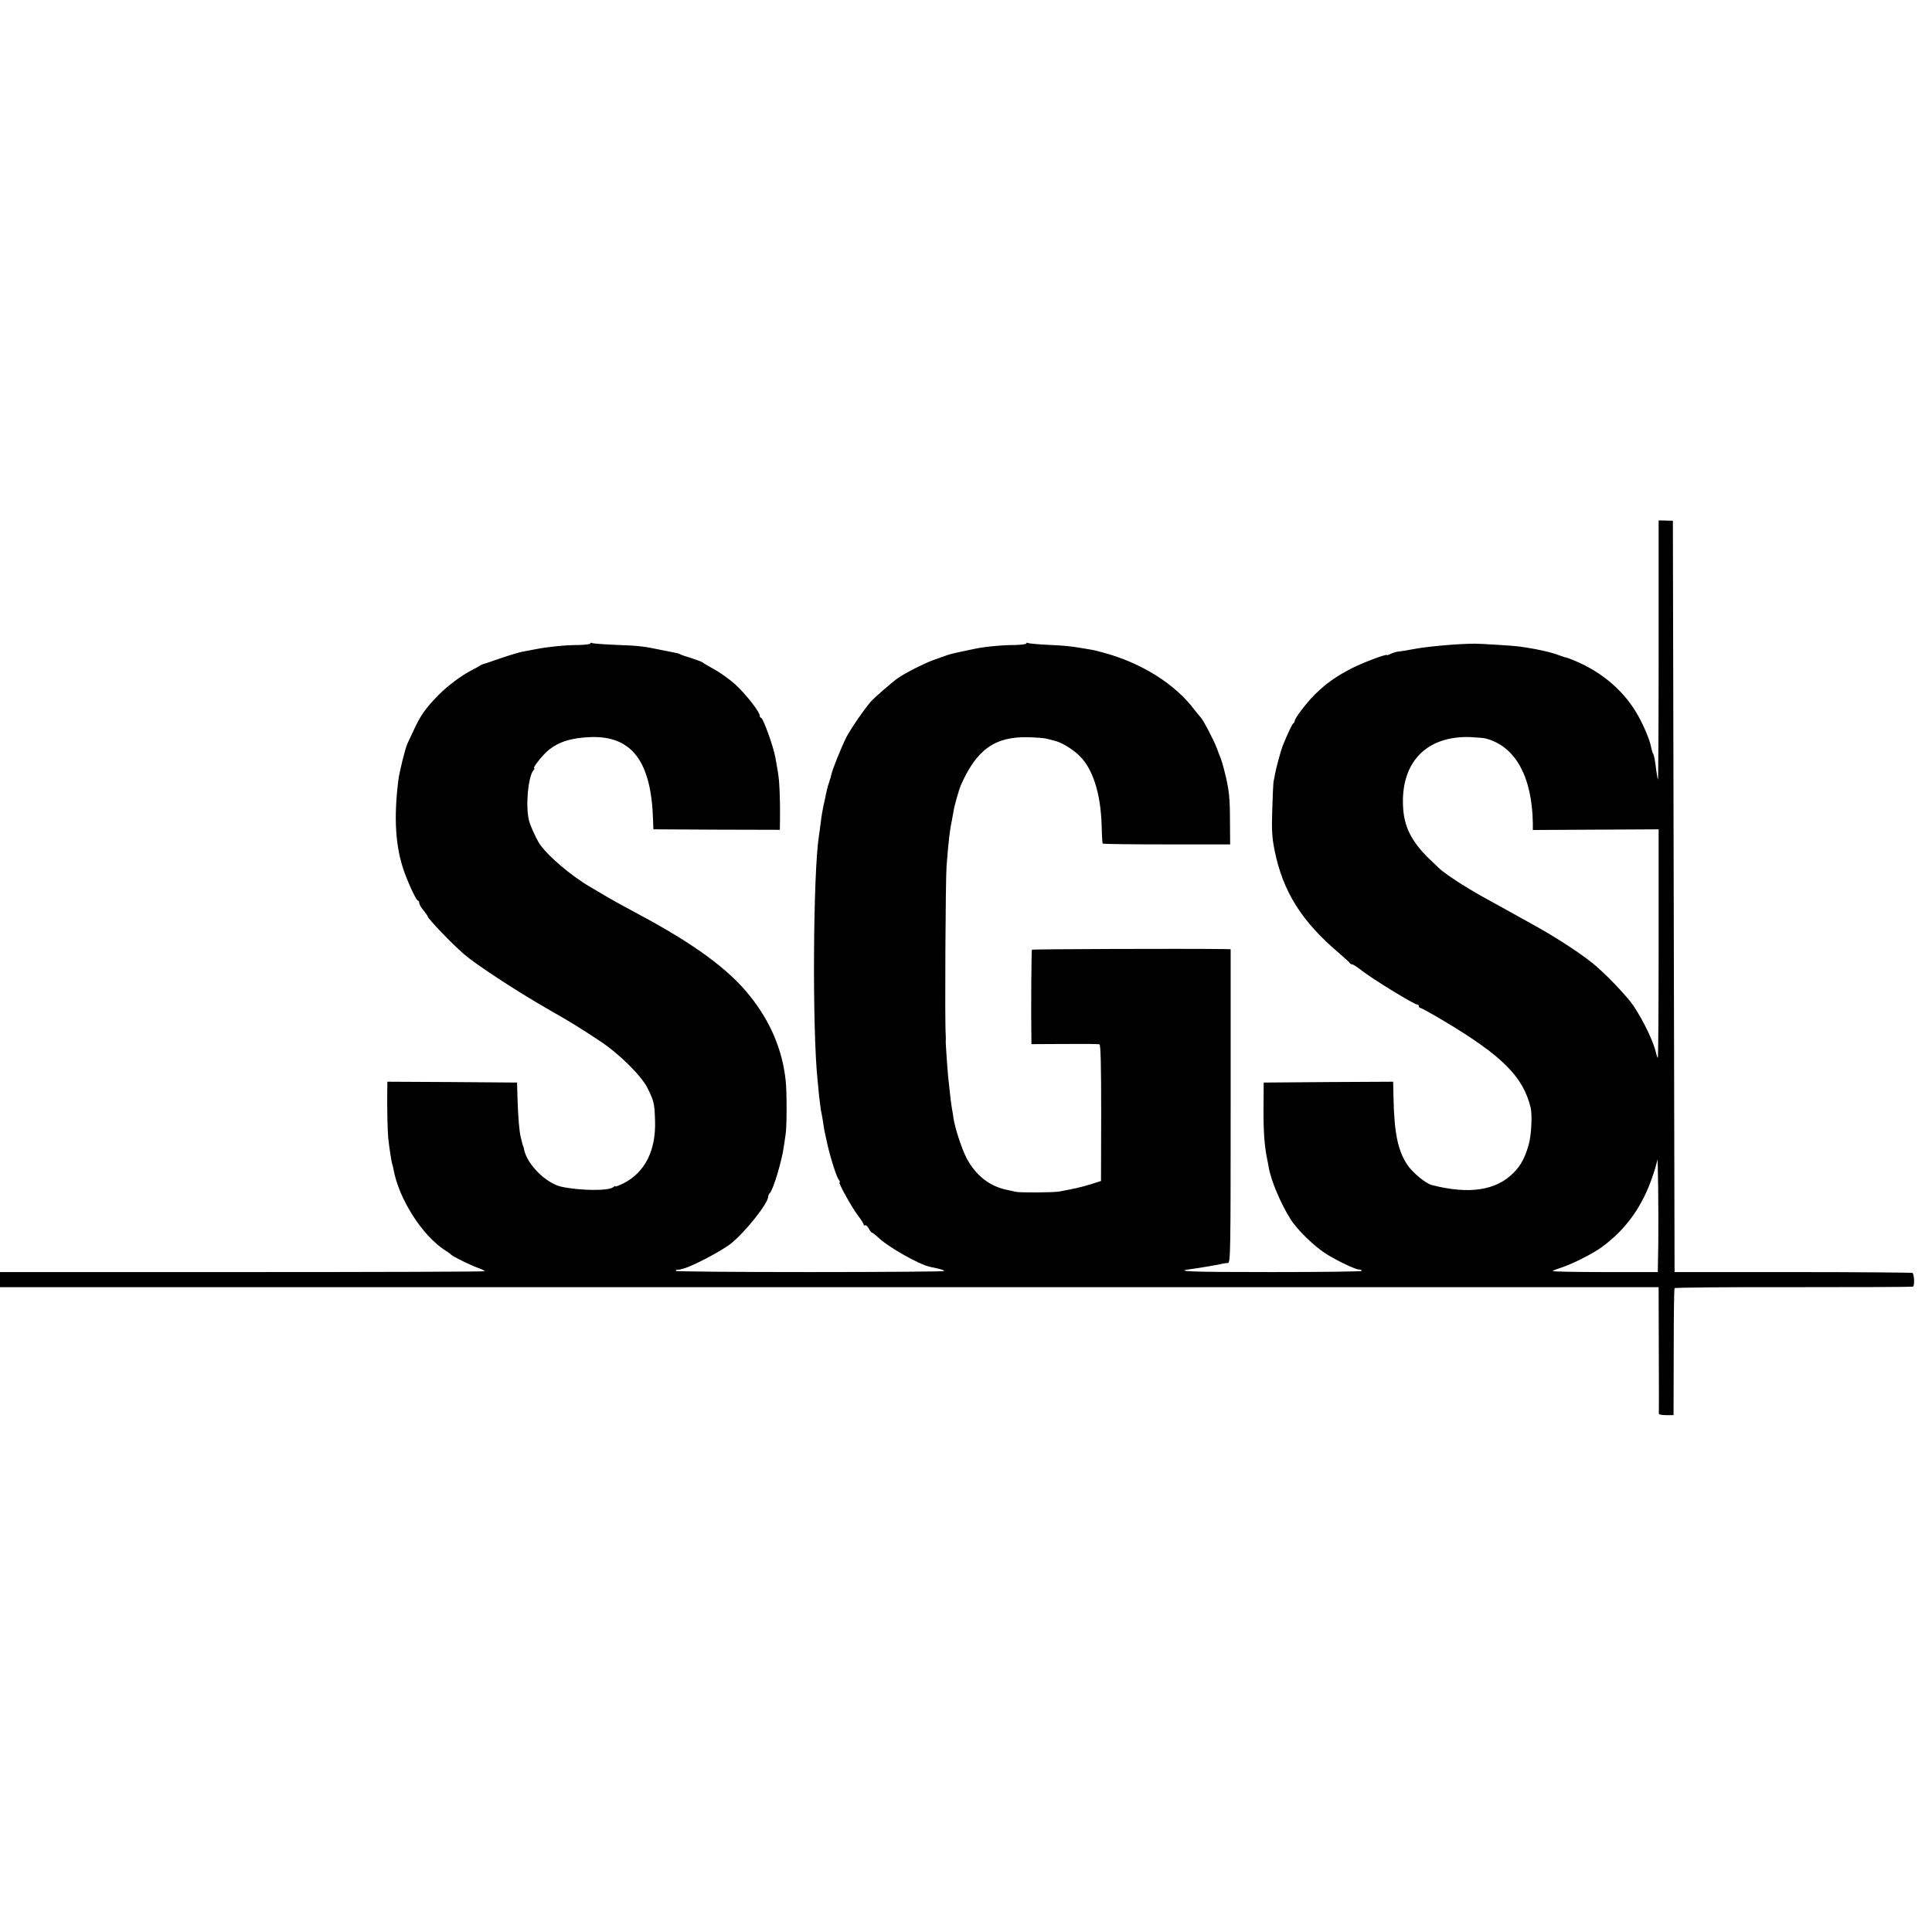 <?xml version="1.0" standalone="no"?>
<!DOCTYPE svg PUBLIC "-//W3C//DTD SVG 20010904//EN"
 "http://www.w3.org/TR/2001/REC-SVG-20010904/DTD/svg10.dtd">
<svg version="1.0" xmlns="http://www.w3.org/2000/svg"
 width="1152pt" height="1152pt" viewBox="0 0 1152 1152"
 preserveAspectRatio="xMidYMid meet">
<g transform="translate(0,1152) scale(0.1,-0.1)"
fill="#000000" stroke="none">
<path d="M9890 7642 c0 -426 -2 -773 -4 -771 -2 2 -6 27 -10 54 -7 61 -13 93
-20 103 -3 5 -7 19 -10 33 -8 48 -50 145 -89 210 -87 146 -230 260 -402 323
-11 4 -21 7 -22 7 -2 -1 -20 6 -40 13 -50 19 -143 39 -242 52 -29 4 -227 16
-256 16 -113 -1 -289 -17 -375 -34 -30 -6 -67 -12 -81 -13 -14 -1 -35 -8 -47
-14 -12 -6 -22 -9 -22 -7 0 9 -140 -44 -204 -76 -98 -50 -155 -90 -226 -159
-45 -44 -120 -142 -120 -157 0 -5 -3 -12 -7 -14 -7 -3 -29 -49 -64 -133 -4
-11 -15 -45 -23 -75 -14 -51 -20 -77 -32 -140 -2 -14 -6 -91 -8 -172 -4 -119
-1 -166 15 -243 49 -241 161 -420 381 -606 34 -30 65 -57 66 -61 2 -5 8 -8 14
-8 6 0 29 -15 52 -33 61 -49 318 -207 337 -207 5 0 9 -4 9 -10 0 -5 4 -10 9
-10 6 0 67 -34 138 -76 352 -210 475 -334 520 -519 10 -45 4 -167 -12 -221
-23 -80 -47 -124 -92 -169 -104 -104 -265 -128 -486 -71 -37 10 -113 73 -145
120 -57 85 -79 191 -83 404 l-2 92 -386 -2 -386 -3 -1 -150 c-1 -134 5 -224
21 -304 3 -14 8 -37 10 -51 12 -76 72 -218 131 -311 38 -61 140 -160 209 -204
68 -43 177 -95 200 -95 8 0 15 -3 15 -8 0 -4 -243 -7 -539 -7 -495 0 -593 4
-471 19 45 6 152 24 180 31 8 2 23 4 32 4 15 1 16 70 16 936 l0 935 -41 1
c-251 3 -1140 0 -1144 -4 -3 -4 -6 -366 -3 -537 l0 -26 198 1 c108 1 202 0
208 -2 7 -3 10 -129 10 -410 l-1 -405 -60 -19 c-54 -17 -98 -27 -190 -44 -32
-6 -230 -7 -255 -2 -8 2 -33 7 -55 12 -104 21 -186 85 -242 190 -28 54 -70
182 -78 239 -1 12 -5 35 -8 51 -5 27 -11 74 -23 190 -6 64 -15 199 -15 215 1
8 1 26 0 40 -6 74 -1 929 5 1005 12 156 20 221 33 280 3 17 7 39 9 50 4 29 32
126 42 150 94 215 204 294 402 289 47 -1 95 -5 108 -8 12 -3 31 -8 43 -11 45
-9 111 -49 154 -90 82 -80 128 -225 134 -420 1 -55 4 -102 6 -105 2 -3 173 -5
382 -5 l378 0 -1 135 c0 147 -5 194 -35 310 -6 25 -15 54 -19 65 -4 11 -16 40
-25 65 -16 44 -82 170 -94 180 -3 3 -19 23 -36 44 -117 158 -322 286 -555 347
-57 15 -56 14 -110 23 -85 14 -105 16 -213 21 -60 3 -113 8 -118 11 -5 3 -9 2
-9 -3 0 -4 -30 -8 -68 -9 -80 0 -188 -11 -246 -24 -22 -5 -52 -11 -66 -14 -49
-10 -86 -19 -110 -29 -8 -3 -37 -13 -65 -23 -57 -21 -164 -75 -209 -106 -33
-22 -144 -119 -163 -141 -46 -54 -121 -164 -147 -214 -31 -63 -85 -196 -90
-226 -3 -12 -5 -23 -7 -24 -1 -2 -2 -6 -3 -10 -1 -5 -5 -17 -9 -28 -3 -11 -8
-31 -11 -45 -2 -14 -9 -45 -15 -70 -5 -25 -13 -67 -16 -95 -3 -27 -9 -68 -12
-90 -35 -220 -40 -1159 -8 -1455 2 -19 6 -62 9 -96 4 -33 9 -71 11 -85 3 -13
8 -40 11 -59 9 -62 12 -74 28 -145 20 -87 55 -196 69 -212 5 -7 7 -13 3 -13
-10 0 73 -150 110 -198 19 -25 34 -49 34 -54 0 -5 4 -7 8 -4 5 3 15 -6 22 -19
7 -14 16 -25 20 -25 3 0 19 -13 36 -28 60 -58 244 -162 310 -176 59 -12 84
-19 84 -25 0 -3 -360 -6 -800 -6 -440 0 -800 3 -800 7 0 5 3 7 8 7 4 -1 10 0
15 1 4 1 10 3 15 4 45 7 235 106 293 153 82 66 219 238 219 276 0 7 5 18 11
24 20 20 72 194 83 278 3 22 8 56 11 75 7 47 7 252 0 315 -19 183 -91 354
-214 507 -125 158 -334 311 -666 488 -97 52 -184 100 -215 120 -8 5 -40 23
-70 41 -116 67 -264 194 -307 264 -20 33 -53 106 -59 134 -21 86 -5 258 26
297 7 8 9 14 5 14 -11 0 48 75 82 104 63 53 140 77 258 81 244 7 359 -147 369
-495 l2 -55 377 -2 377 -1 1 66 c1 90 -2 178 -6 227 -4 38 -7 58 -21 135 -12
69 -74 240 -86 240 -4 0 -8 6 -8 13 0 23 -85 131 -149 189 -34 30 -90 70 -124
88 -34 19 -64 36 -67 40 -3 3 -32 14 -65 25 -33 10 -64 20 -70 24 -5 3 -14 6
-20 7 -5 1 -44 9 -85 17 -115 24 -141 27 -282 32 -72 3 -135 8 -139 11 -5 3
-9 2 -9 -3 0 -4 -30 -8 -68 -9 -80 0 -178 -10 -253 -24 -30 -6 -67 -13 -84
-16 -16 -3 -75 -20 -130 -39 -55 -19 -104 -36 -110 -37 -5 -2 -12 -5 -15 -8
-3 -3 -23 -14 -45 -25 -61 -31 -145 -93 -200 -149 -80 -82 -108 -122 -151
-216 -14 -30 -30 -64 -35 -75 -13 -28 -48 -169 -54 -219 -28 -226 -17 -399 36
-546 30 -82 72 -170 81 -170 4 0 8 -6 8 -14 0 -8 11 -28 25 -44 14 -17 25 -33
25 -36 0 -12 144 -163 215 -224 70 -61 301 -213 490 -322 172 -99 183 -106
320 -196 116 -76 252 -210 288 -286 37 -76 40 -88 43 -194 5 -175 -61 -305
-188 -370 -27 -13 -48 -21 -48 -18 0 4 -6 1 -14 -5 -28 -23 -197 -21 -309 3
-92 21 -205 134 -222 222 -2 10 -4 19 -5 19 -1 0 -3 7 -5 15 -2 8 -7 26 -10
40 -9 37 -15 112 -19 225 l-3 100 -386 3 -387 2 -1 -72 c-1 -91 2 -223 6 -263
6 -60 22 -160 25 -160 1 0 3 -11 6 -25 31 -178 172 -398 309 -486 17 -10 32
-22 35 -25 7 -10 119 -65 163 -80 20 -7 37 -16 37 -19 0 -3 -650 -5 -1445 -5
l-1445 0 0 -45 0 -45 4945 0 4945 0 1 -370 c1 -203 1 -375 0 -382 -1 -7 15
-11 43 -11 l45 0 1 375 c0 207 2 379 5 382 2 4 320 7 707 6 387 0 708 1 714 3
11 3 9 70 -2 82 -3 2 -323 5 -712 5 l-707 0 -5 2240 -5 2240 -42 1 -43 1 0
-775z m-1033 -525 c178 -45 279 -227 283 -509 l0 -37 375 2 375 2 0 -684 c0
-376 -2 -682 -5 -679 -3 3 -7 14 -9 24 -14 66 -69 184 -134 284 -39 59 -179
205 -252 262 -87 68 -227 158 -355 228 -33 18 -73 41 -90 50 -16 9 -57 32 -90
50 -112 61 -140 77 -195 110 -51 30 -128 81 -158 105 -8 5 -44 40 -82 76 -104
102 -149 191 -154 311 -13 263 140 421 399 413 39 -2 80 -5 92 -8z m1031
-3009 l-3 -173 -317 0 c-175 0 -314 3 -310 6 4 4 25 12 47 19 69 22 188 82
245 123 145 106 243 242 305 426 14 41 26 84 27 95 4 39 8 -324 6 -496z"/>
</g>
</svg>
